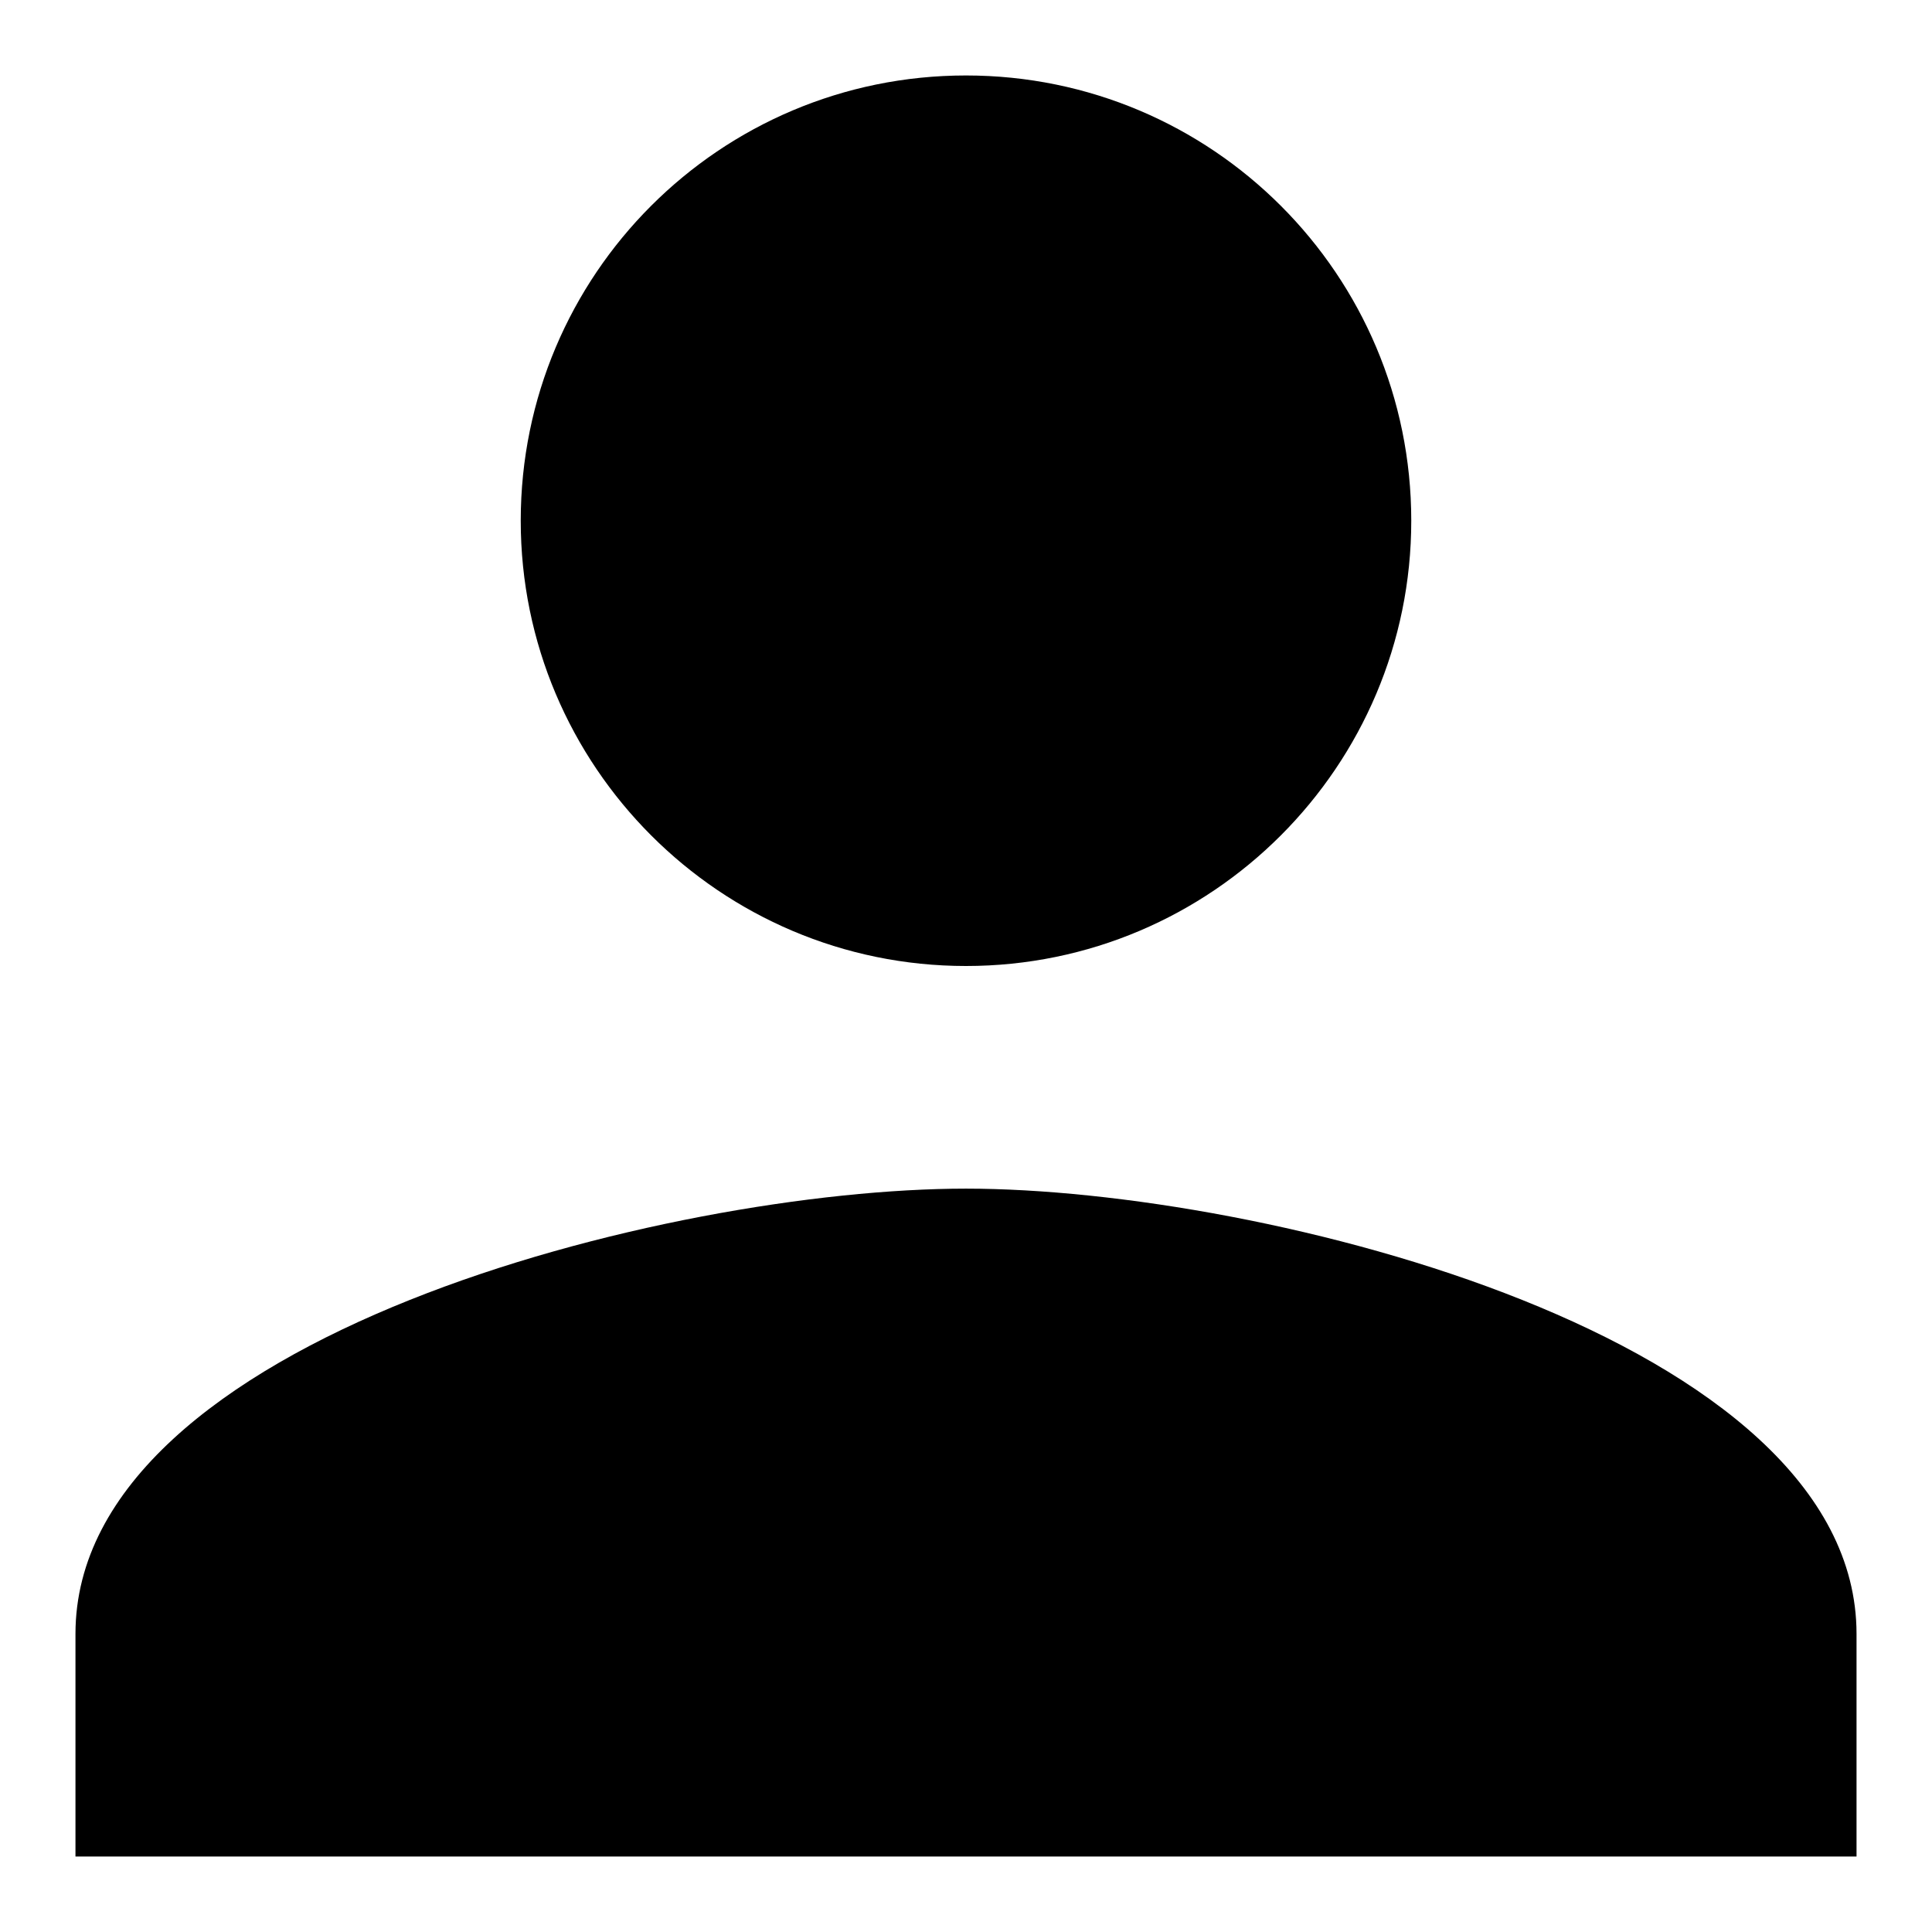 <?xml version="1.0" encoding="utf-8"?>
<!-- Svg Vector Icons : http://www.onlinewebfonts.com/icon -->
<!DOCTYPE svg PUBLIC "-//W3C//DTD SVG 1.1//EN" "http://www.w3.org/Graphics/SVG/1.1/DTD/svg11.dtd">
<svg version="1.1" xmlns="http://www.w3.org/2000/svg" xmlns:xlink="http://www.w3.org/1999/xlink" x="0px" y="0px" viewBox="0 0 256 256" enable-background="new 0 0 256 256" xml:space="preserve">
<g> <path fill="#000000" d="M128,128c32.6,0,59-26.5,59-59c0-32.6-26.4-59-59-59c-32.6,0-59,26.4-59,59C69,101.5,95.4,128,128,128z  M128,157.5c-39.3,0-118,19.7-118,59V246h236v-29.5C246,177.2,167.3,157.5,128,157.5L128,157.5z"/></g>
</svg>